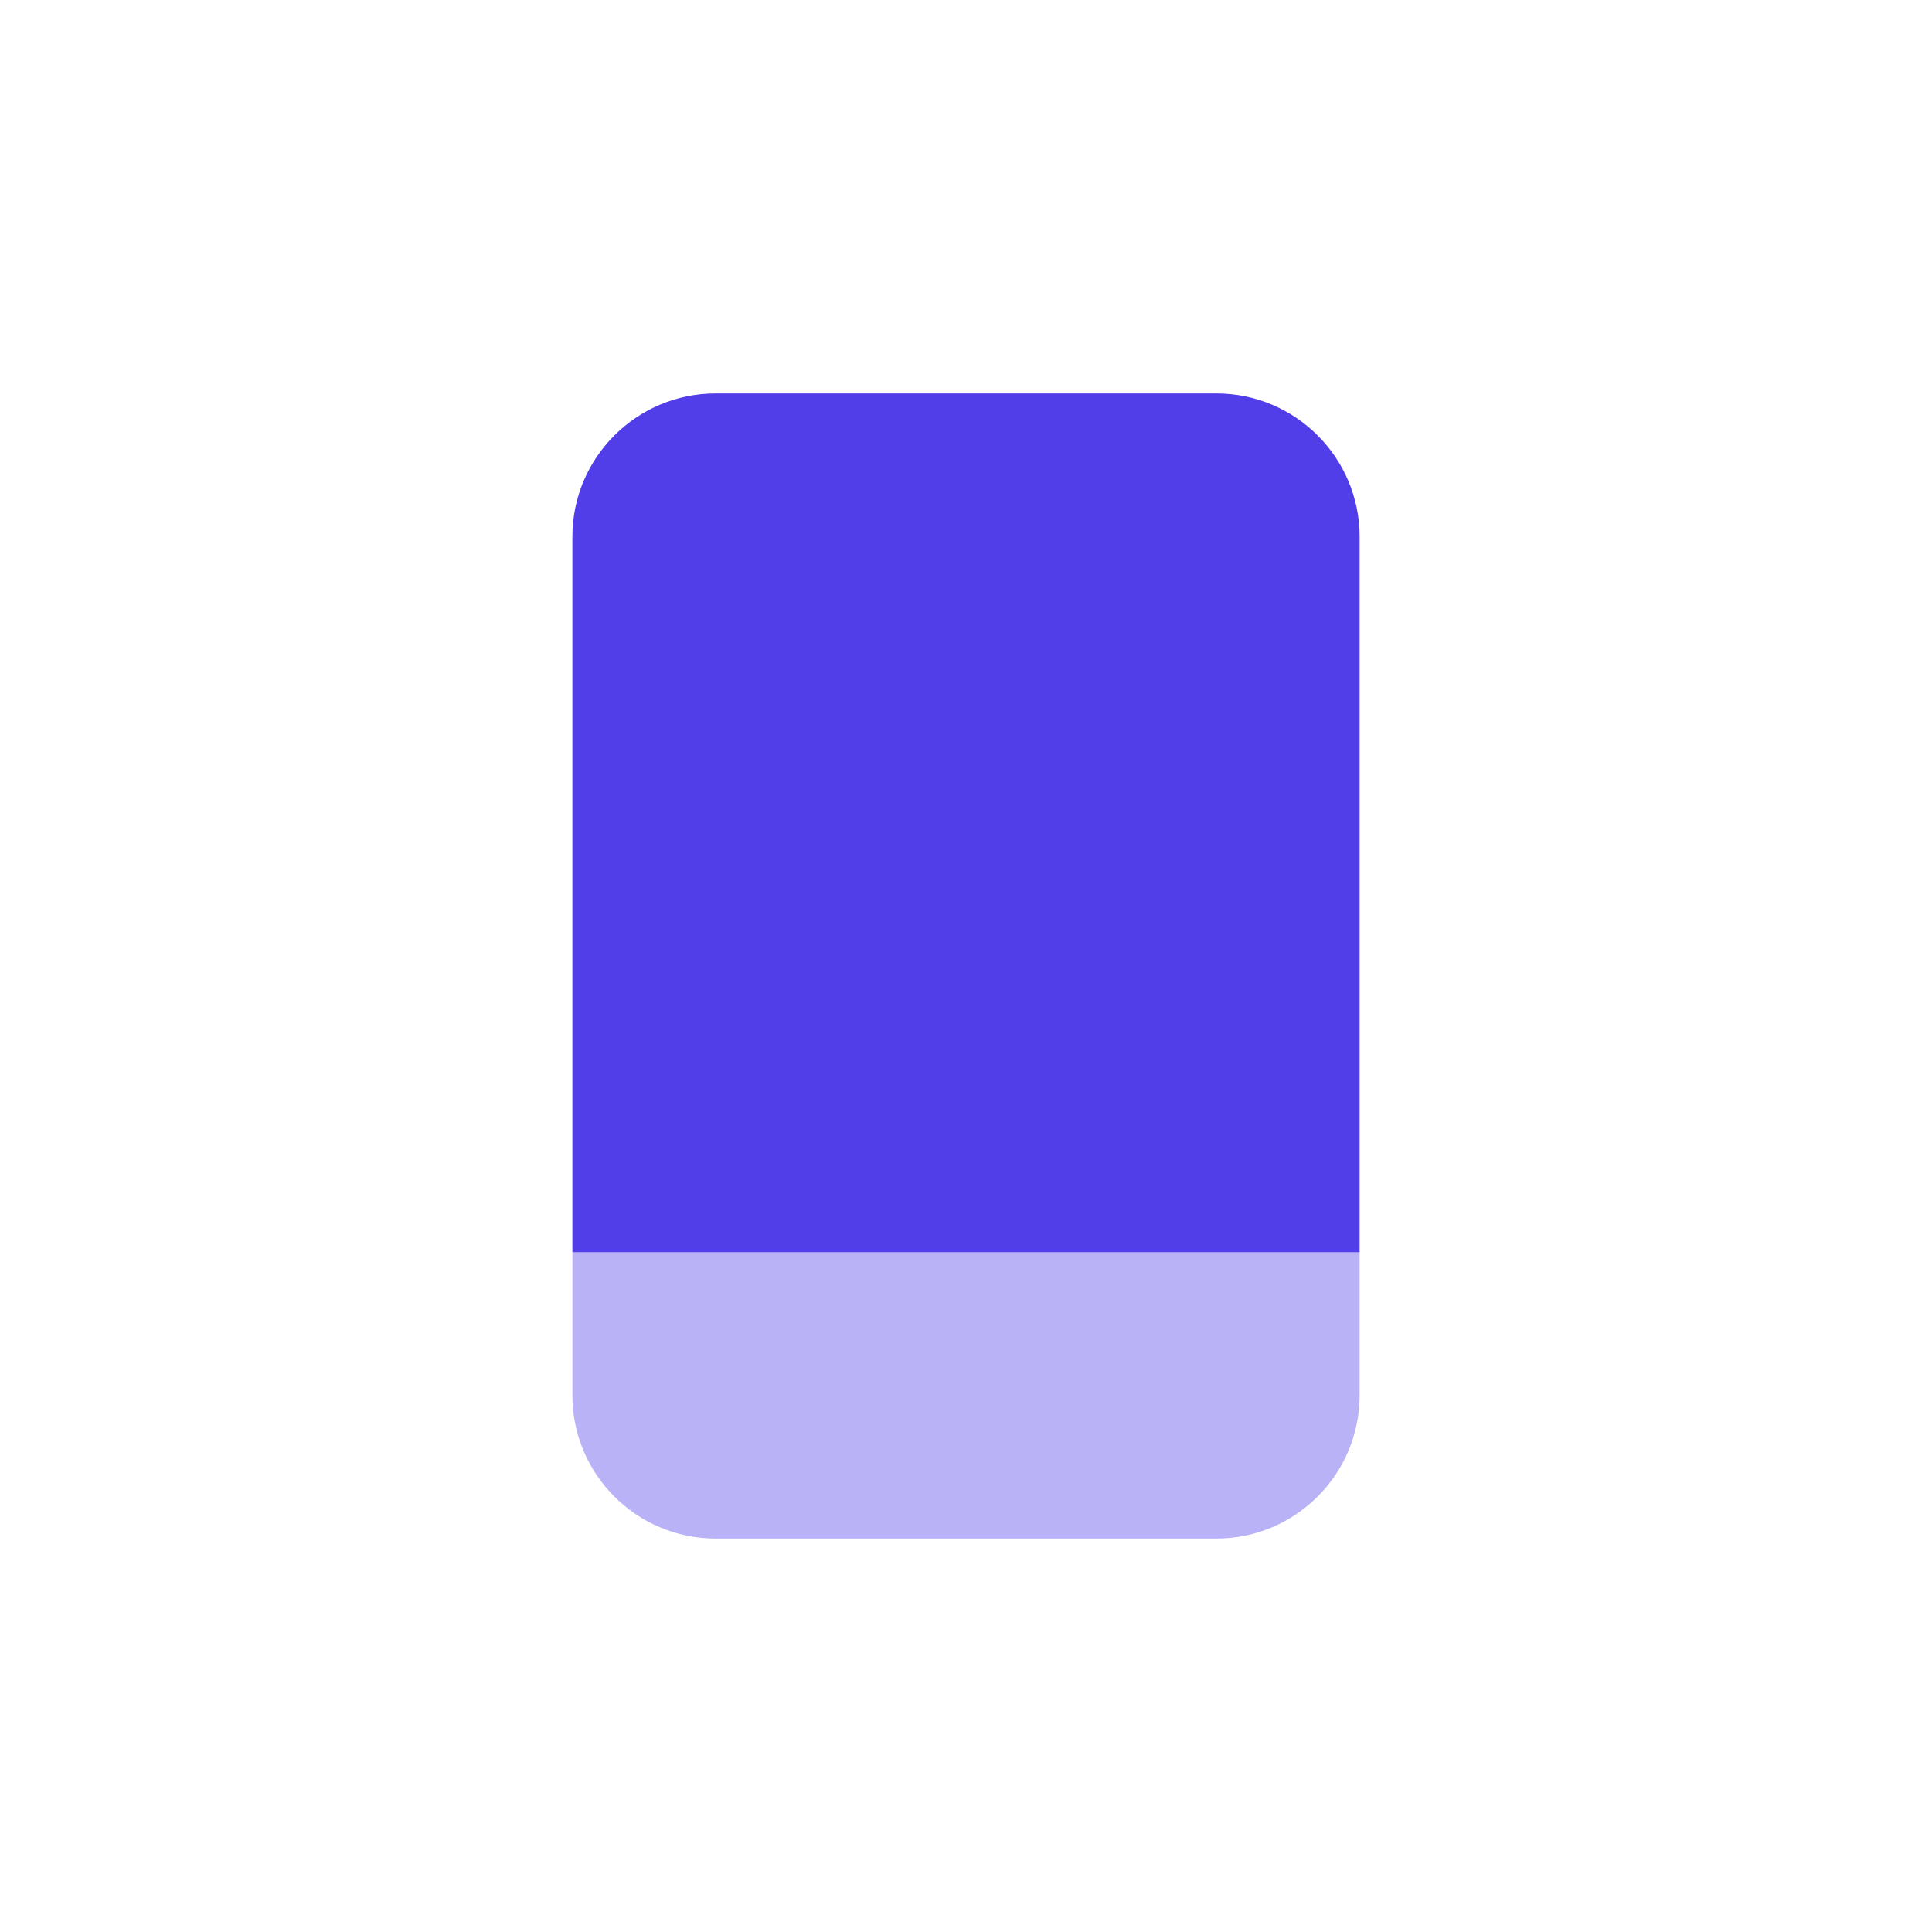 <?xml version="1.0" encoding="UTF-8"?><svg id="Layer_1" xmlns="http://www.w3.org/2000/svg" viewBox="0 0 121.48 121.48"><defs><style>.cls-1{fill:#523ee8;stroke-width:0px;}.cls-2{isolation:isolate;opacity:.4;}</style></defs><g class="cls-2"><path class="cls-1" d="M85.49,78.74h-49.5v9c0,4.96,4.04,9,9,9h31.5c4.96,0,9-4.04,9-9v-9Z"/></g><path class="cls-1" d="M35.99,33.74c0-4.96,4.04-9,9-9h31.5c4.96,0,9,4.04,9,9v45h-49.5v-45Z"/></svg>